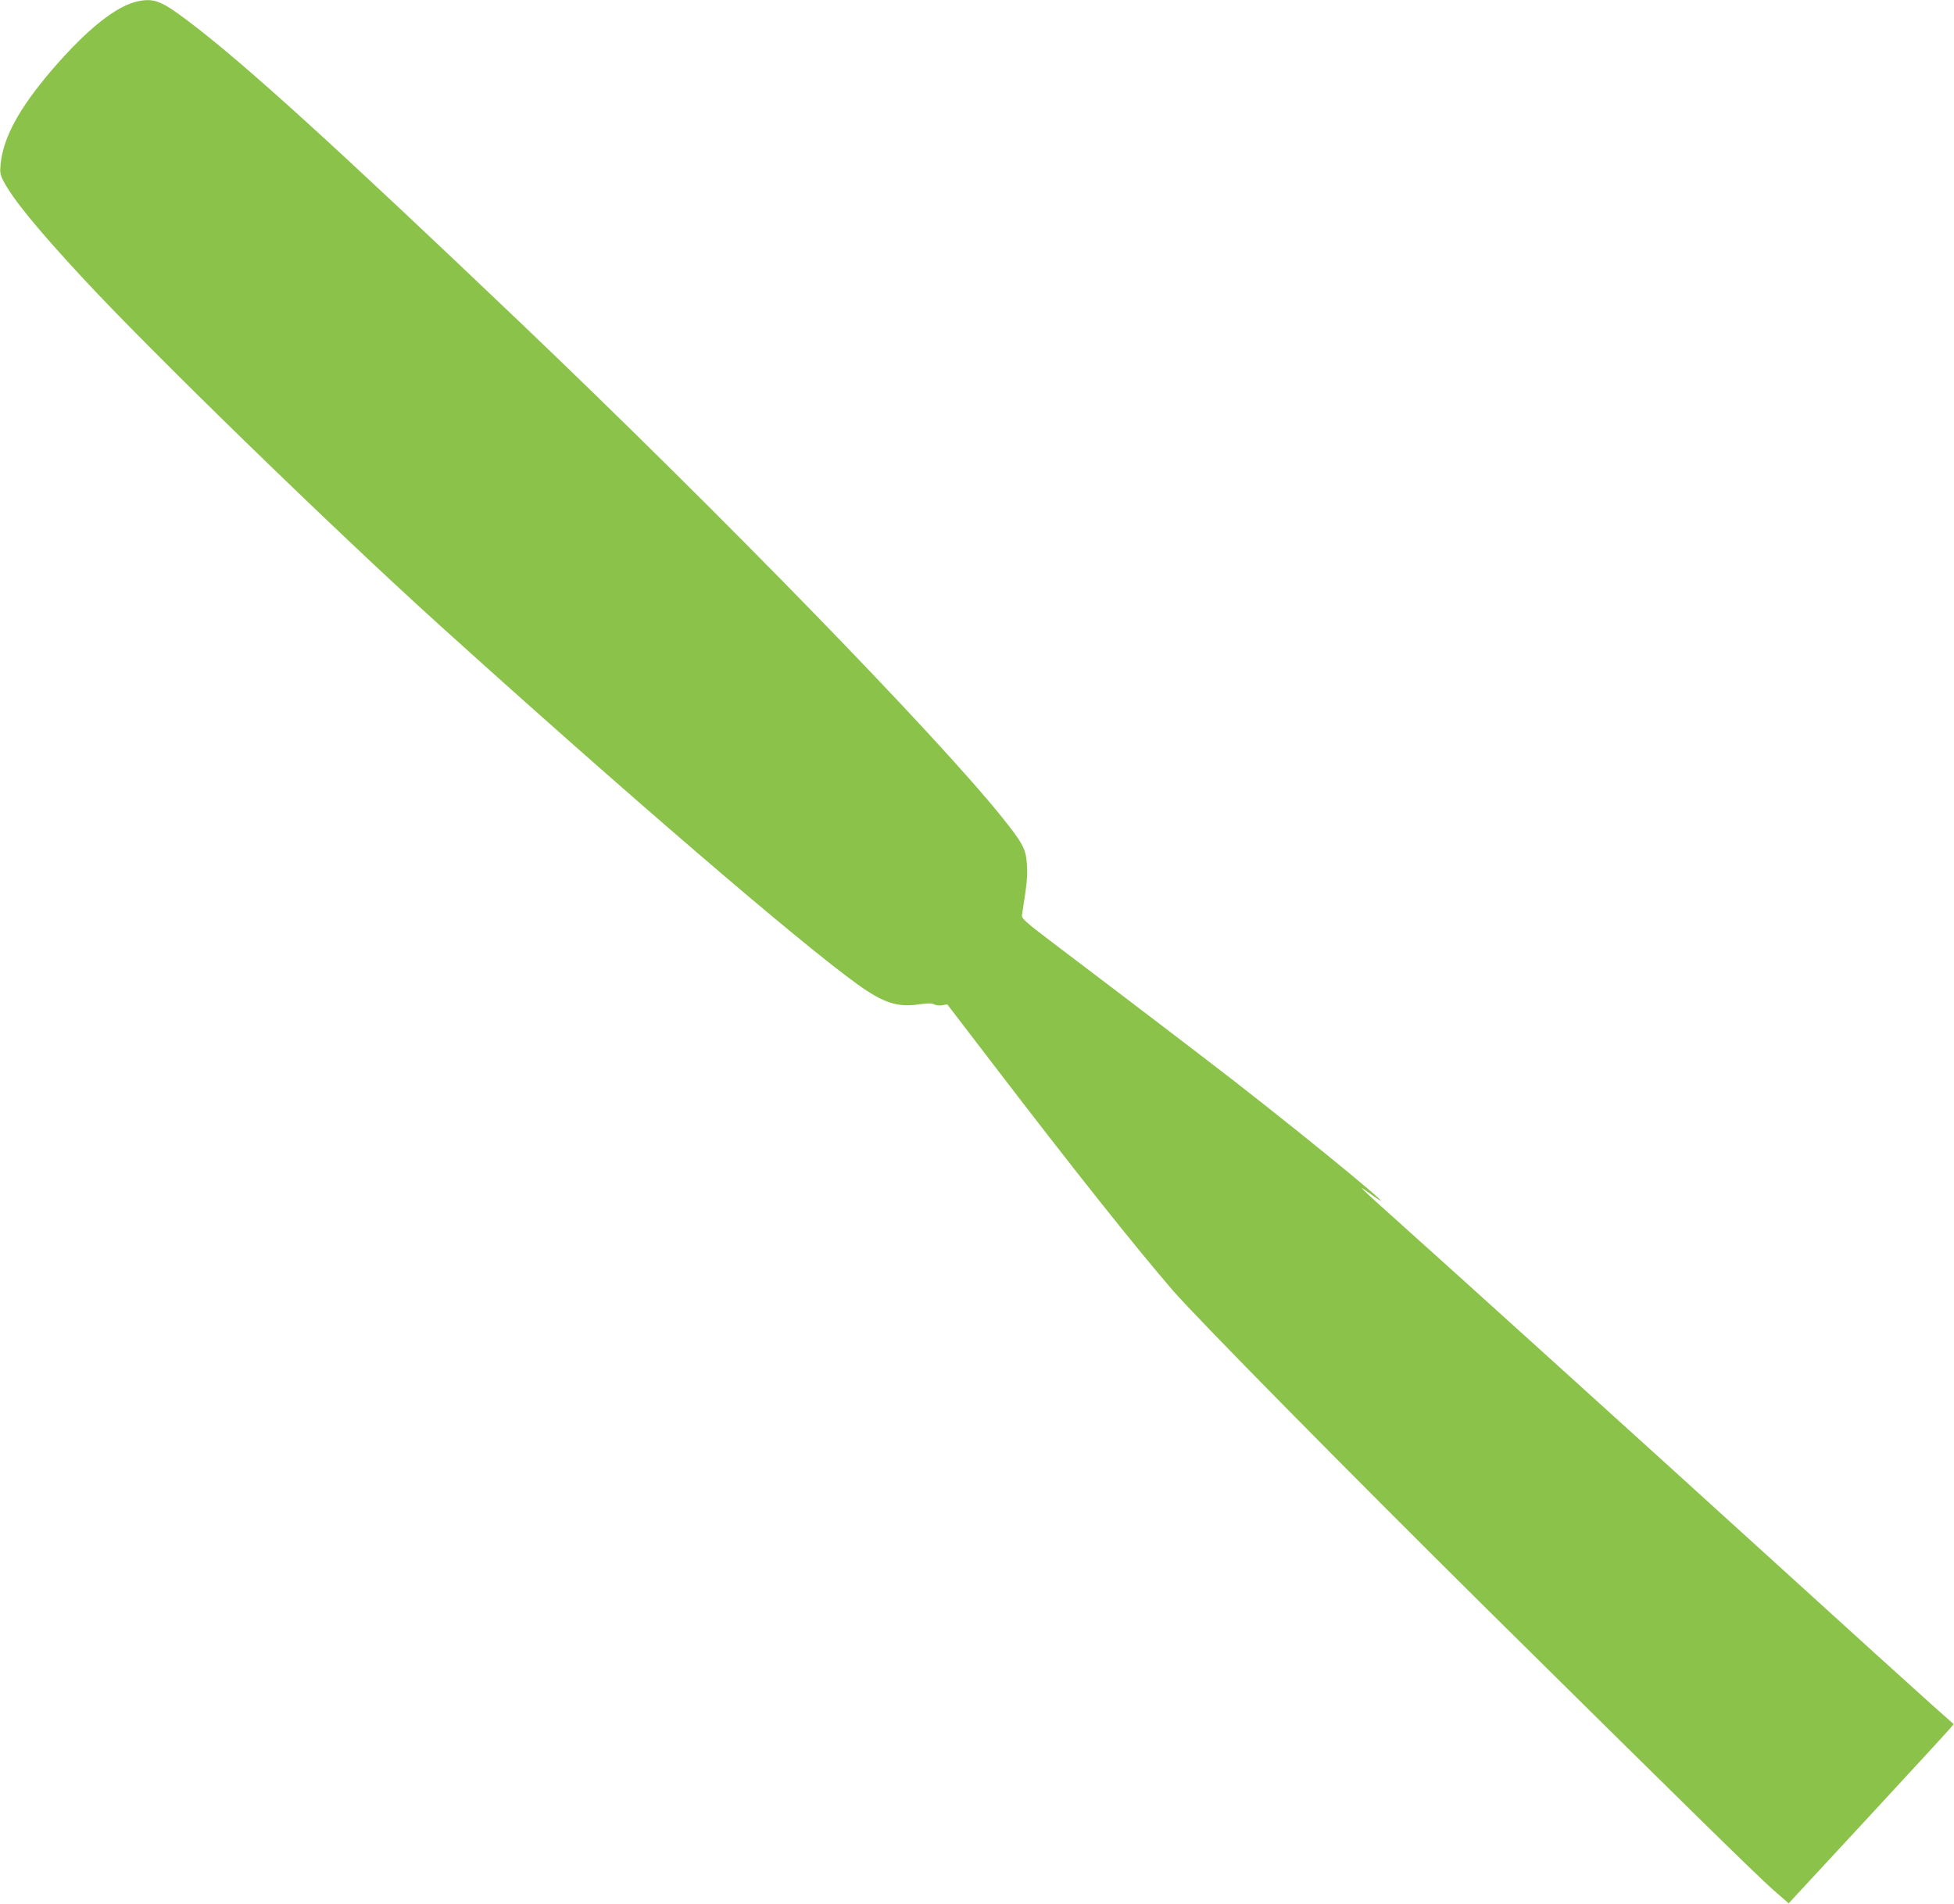 <?xml version="1.0" standalone="no"?>
<!DOCTYPE svg PUBLIC "-//W3C//DTD SVG 20010904//EN"
 "http://www.w3.org/TR/2001/REC-SVG-20010904/DTD/svg10.dtd">
<svg version="1.0" xmlns="http://www.w3.org/2000/svg"
 width="1280pt" height="1247pt" viewBox="0 0 1280 1247"
 preserveAspectRatio="xMidYMid meet">
<g transform="translate(0,1247) scale(0.1,-0.1)"
fill="#8bc34a" stroke="none">
<path d="M910 12463 c-144 -27 -339 -182 -574 -456 -211 -248 -314 -436 -332
-611 -5 -53 -3 -69 16 -107 60 -118 224 -319 520 -638 444 -480 1647 -1650
2335 -2272 1219 -1102 2365 -2087 2745 -2359 168 -120 259 -150 401 -129 57 8
82 8 98 0 12 -7 36 -9 54 -6 l32 6 305 -398 c516 -675 922 -1185 1170 -1473
161 -186 1134 -1173 2056 -2086 1288 -1274 1774 -1751 1880 -1844 l101 -88
514 555 c283 306 526 570 540 587 l27 32 -151 134 c-83 74 -550 497 -1037 940
-830 755 -2097 1901 -2507 2268 -101 90 -183 166 -183 169 0 2 20 -11 45 -29
304 -222 -323 297 -890 738 -187 145 -710 544 -1137 867 -230 174 -247 189
-243 215 34 217 37 253 32 330 -7 102 -26 137 -161 306 -434 541 -1841 1987
-3146 3232 -1235 1177 -1820 1709 -2190 1988 -170 128 -218 148 -320 129z"/>
</g>
</svg>

